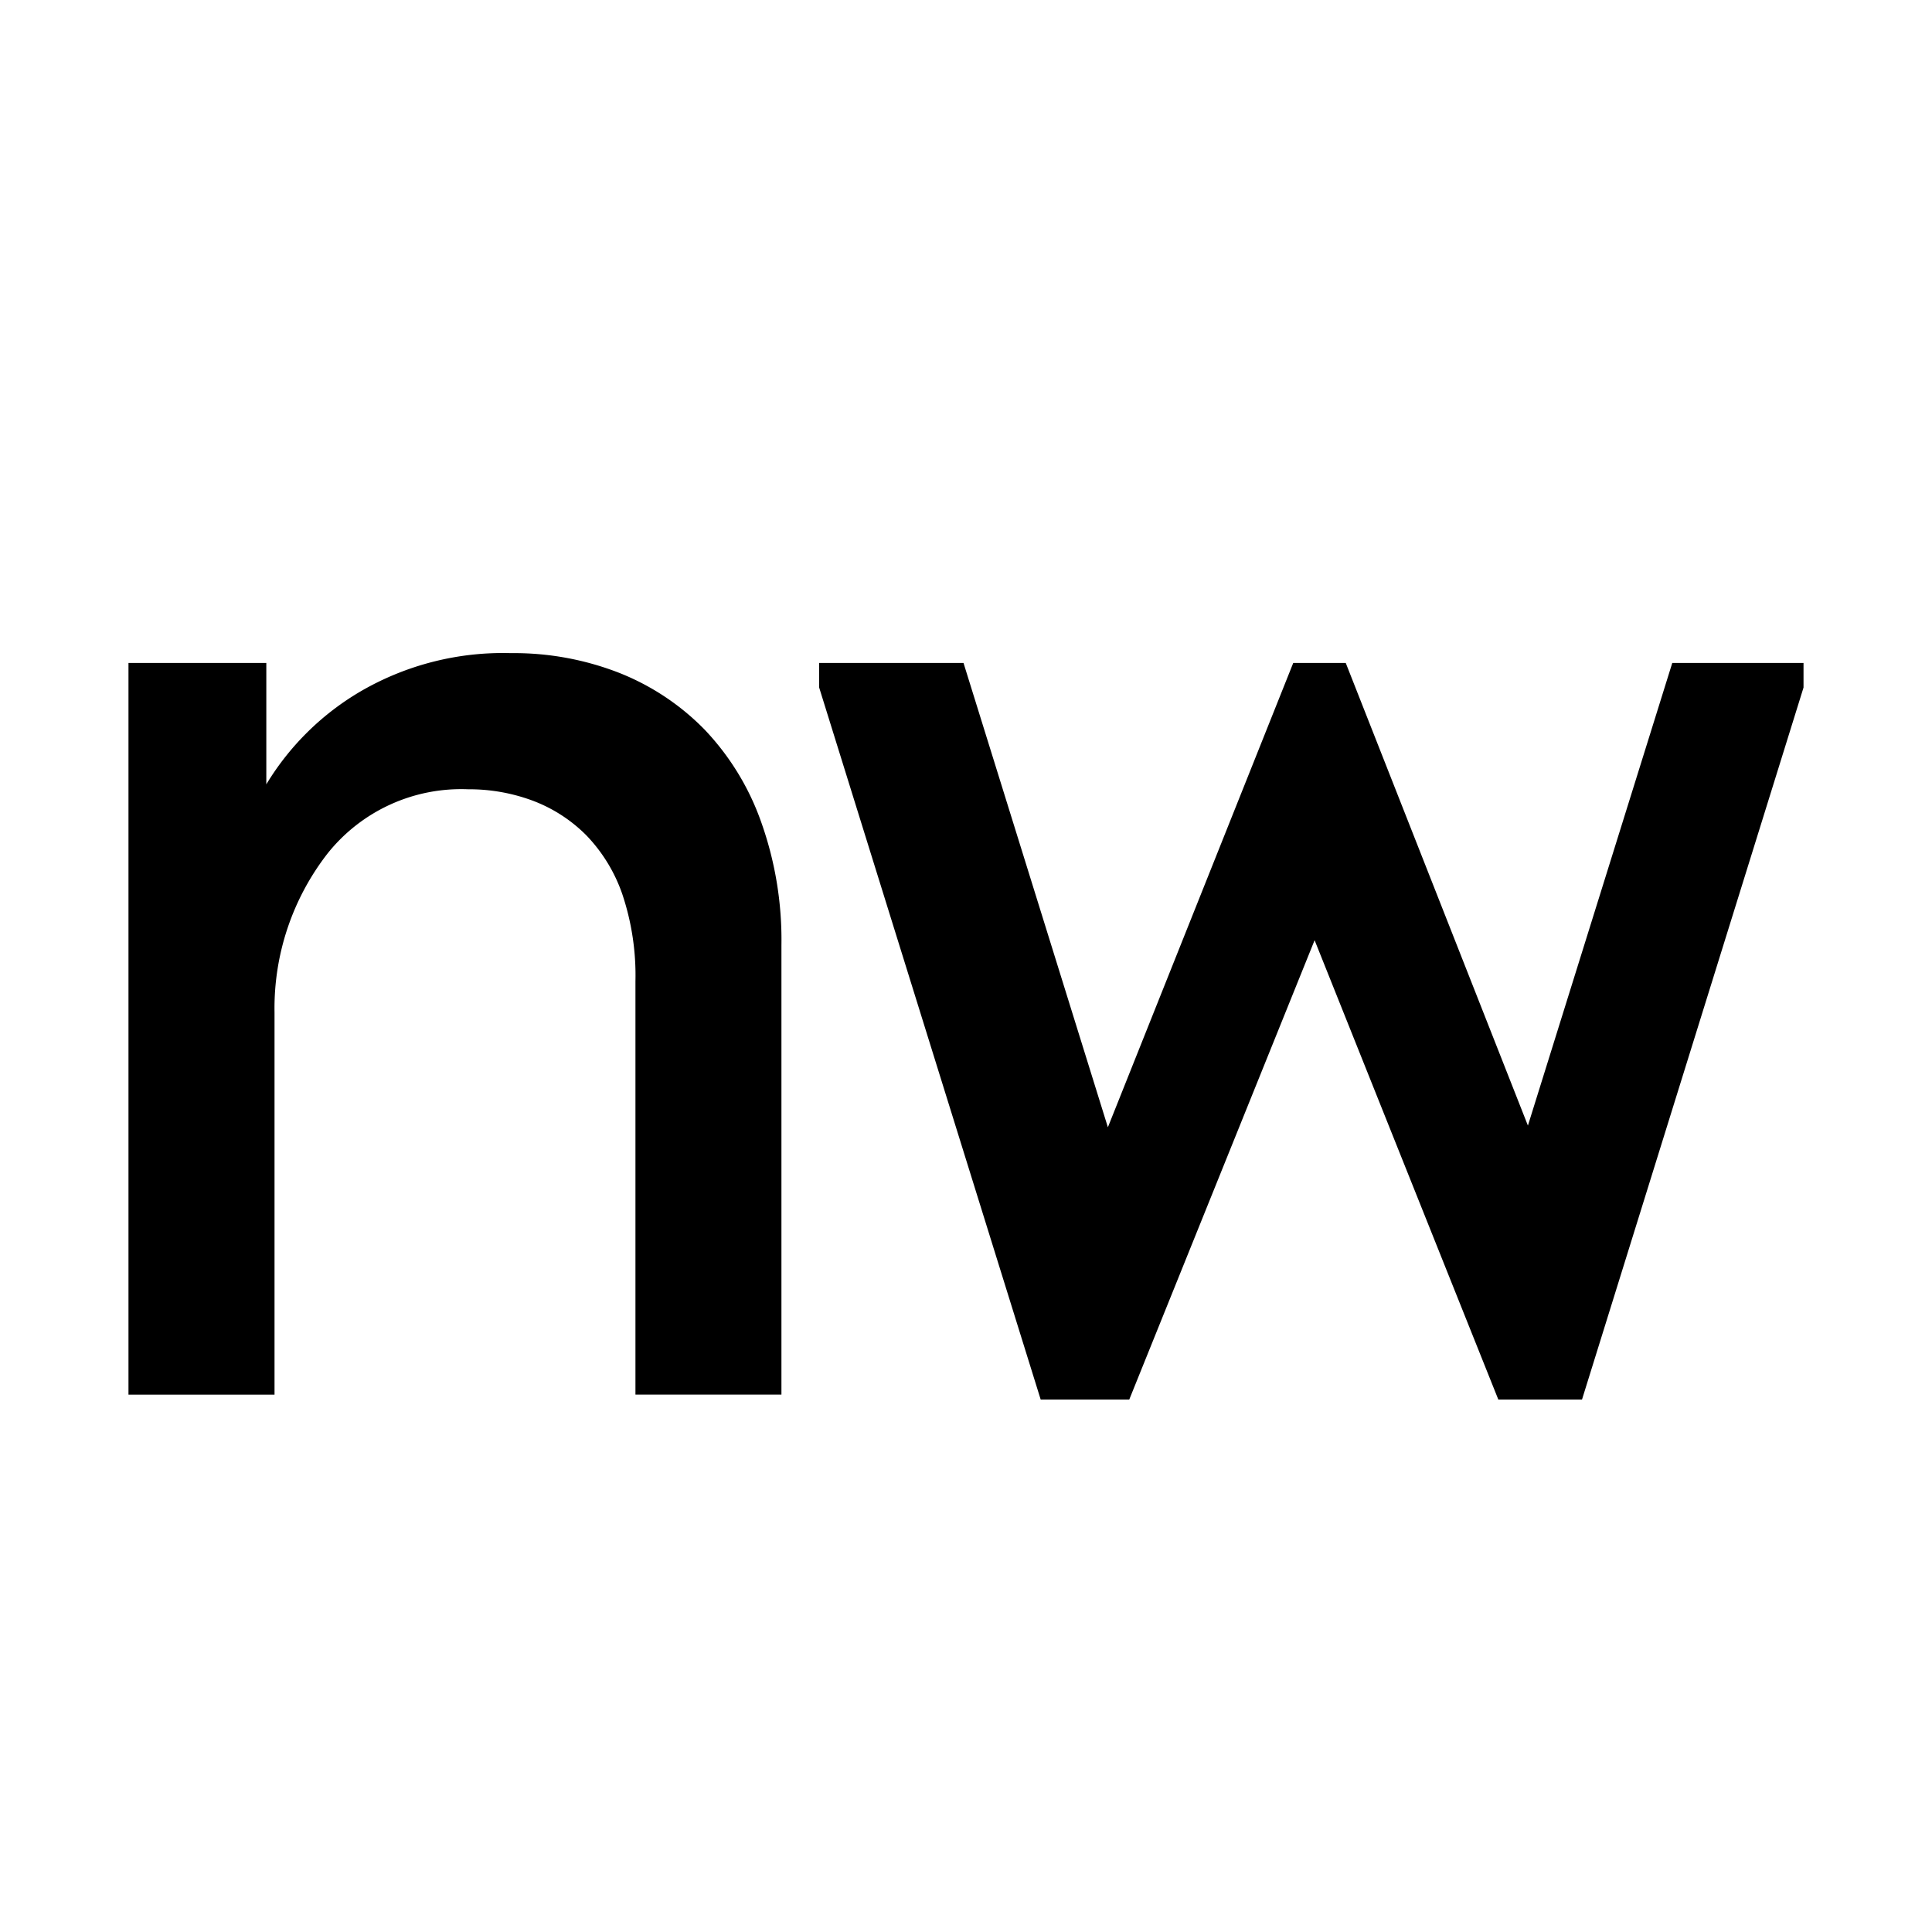 <?xml version="1.0" encoding="UTF-8"?> <svg xmlns="http://www.w3.org/2000/svg" xmlns:xlink="http://www.w3.org/1999/xlink" xmlns:svgjs="http://svgjs.dev/svgjs" version="1.1" width="32" height="32"><rect width="100%" height="100%" fill="#808080" stroke="none"/><svg xmlns="http://www.w3.org/2000/svg" id="SvgjsSvg1001" data-name="Слой 1" viewBox="0 0 32 32"><defs><style> .cls-1 { fill: #fff; } </style></defs><rect class="cls-1" width="32" height="32"></rect><g><path d="M10.308,14.812A2.65,2.65,0,0,0,9.71,13.834a2.486,2.486,0,0,0-.883-.571,3.013,3.013,0,0,0-1.074-.19,2.83,2.83,0,0,0-2.324,1.059A4.178,4.178,0,0,0,4.547,16.769v6.331H2.128V10.981h2.283v2.01a4.456,4.456,0,0,1,1.576-1.548,4.688,4.688,0,0,1,2.474-.625,4.788,4.788,0,0,1,1.793.326,4.072,4.072,0,0,1,1.413.937,4.282,4.282,0,0,1,.936,1.522,5.817,5.817,0,0,1,.34,2.051v7.445H10.525V16.252A4.234,4.234,0,0,0,10.308,14.812Z"></path><path d="M13.568,11.388v-.407h2.391l2.391,7.69,3.07-7.69H22.29l3.017,7.662,2.391-7.662h2.174v.407L26.203,23.181h-1.386L21.774,15.573l-3.07,7.608H17.237Z"></path></g></svg><style>@media (prefers-color-scheme: light) { :root { filter: none; } } @media (prefers-color-scheme: dark) { :root { filter: invert(100%); } } </style></svg> 